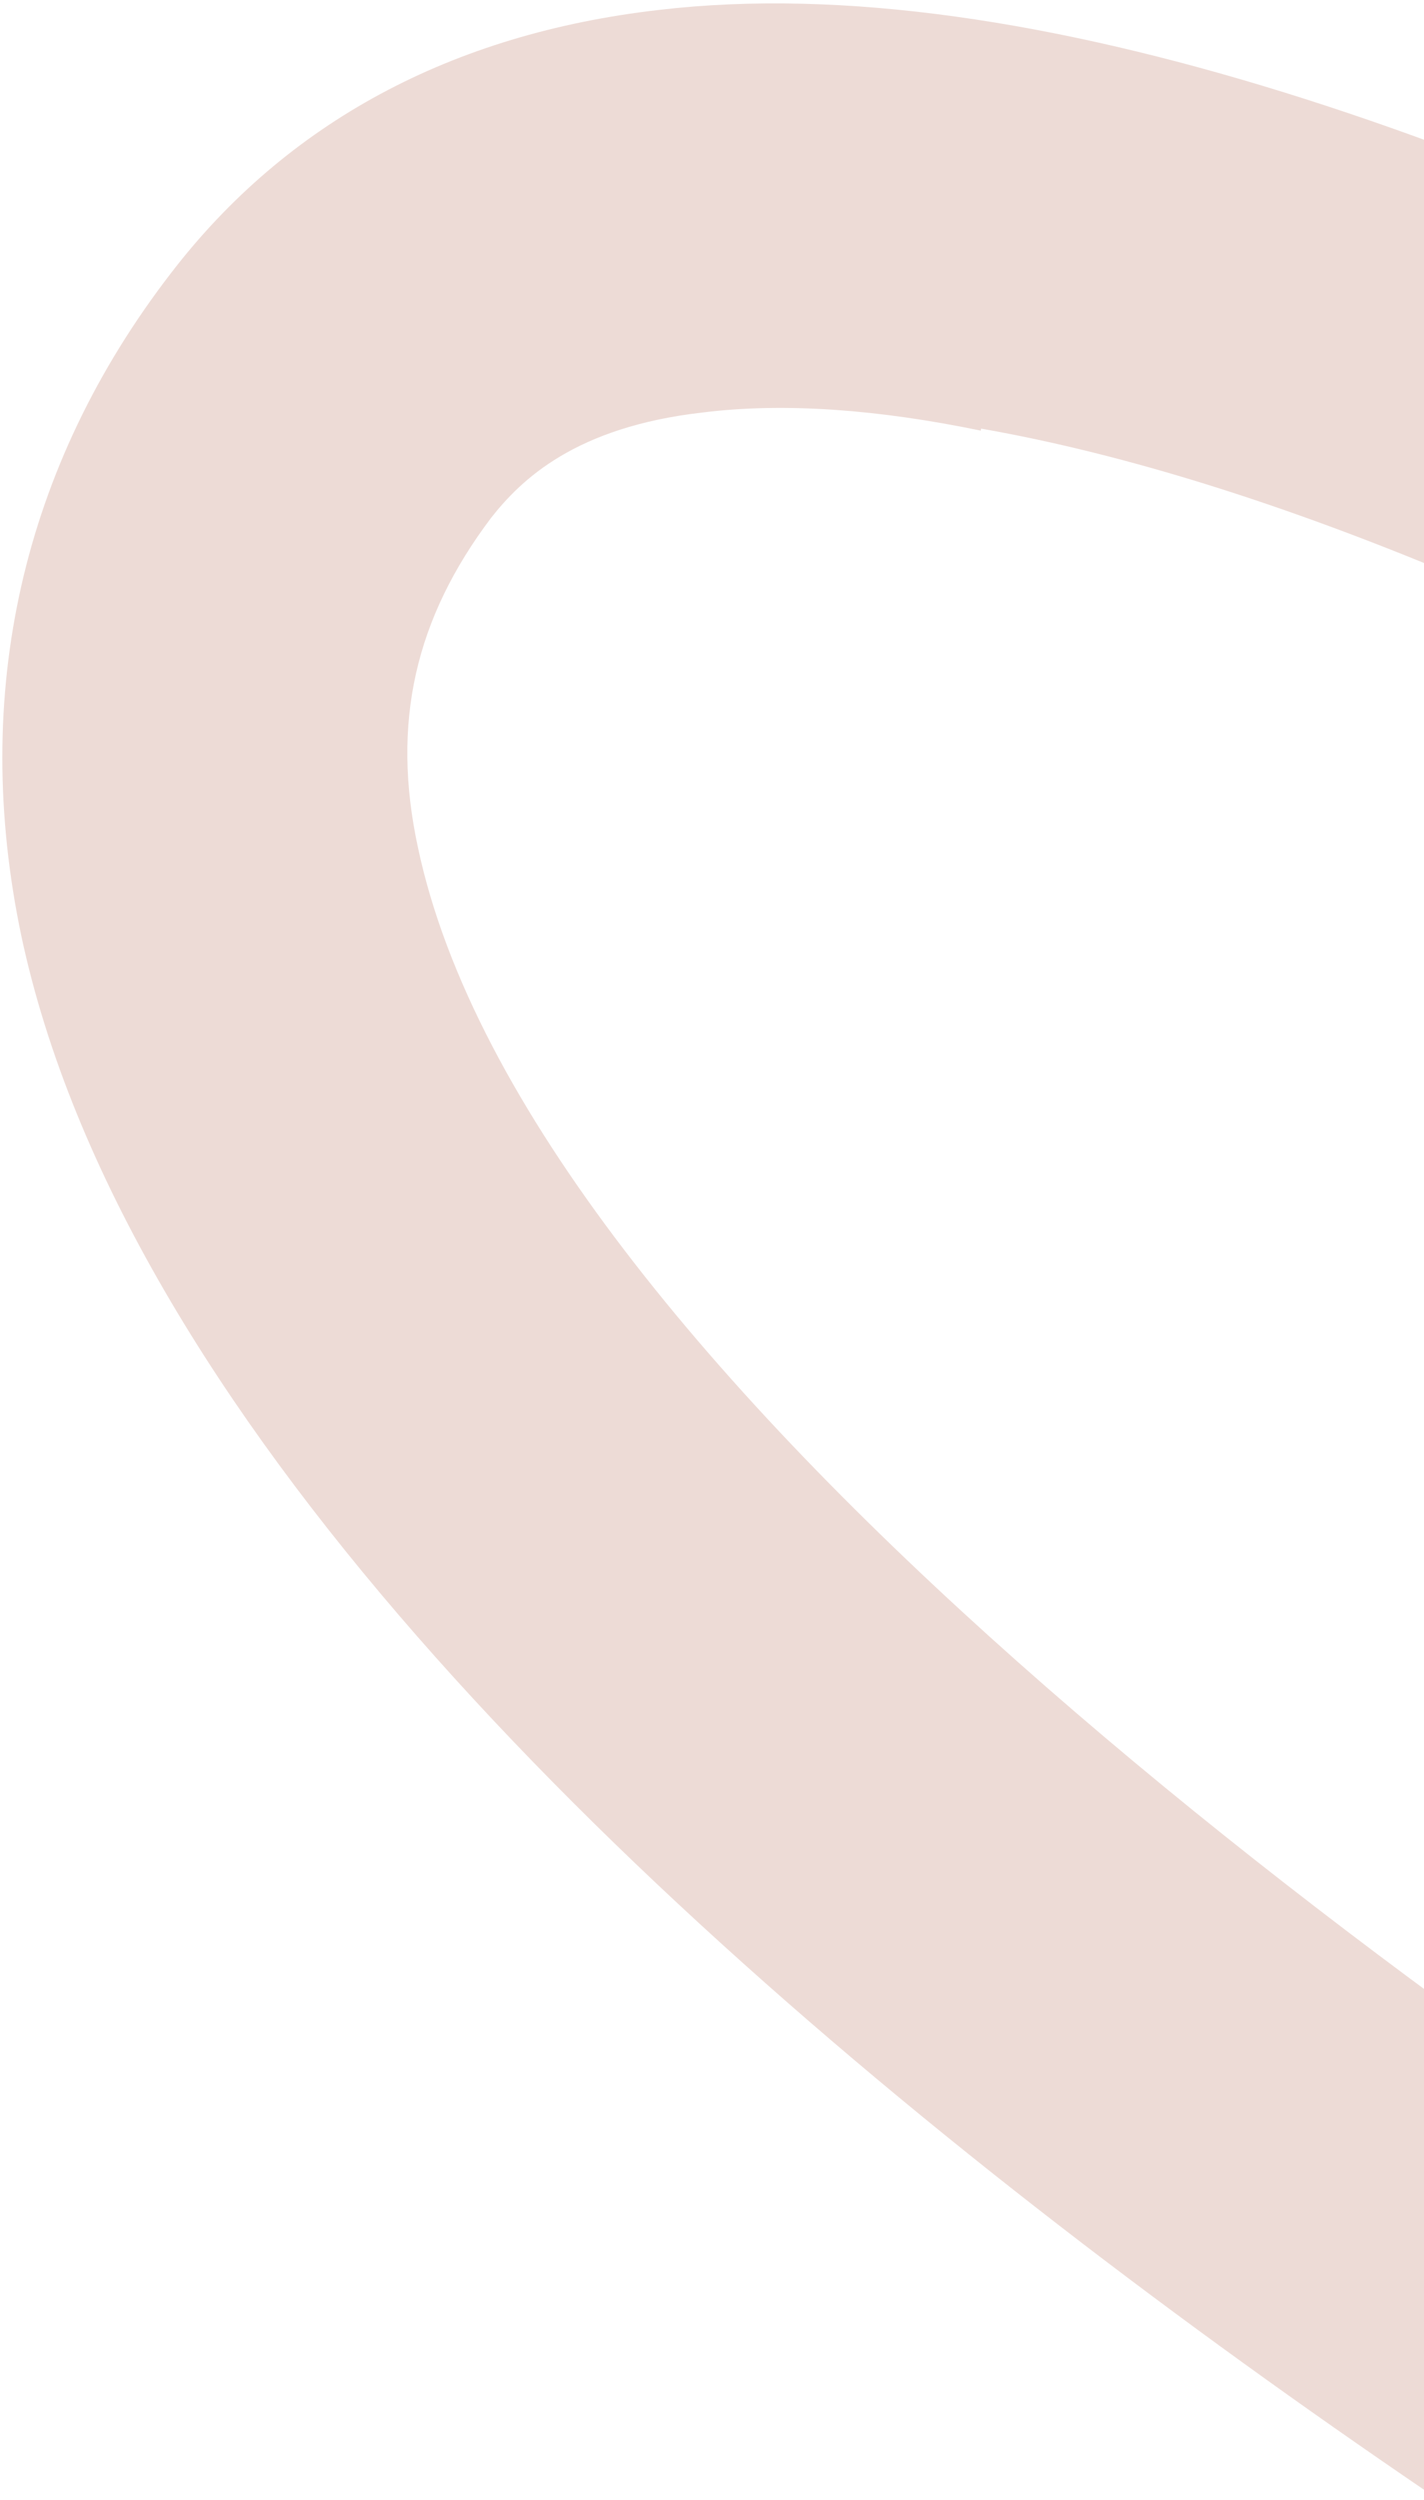 <svg width="216" height="379" viewBox="0 0 216 379" fill="none" xmlns="http://www.w3.org/2000/svg">
    <path d="M332.136 448.188C342.607 453.907 355.582 452.704 365.255 445.494L366.27 444.649C375.197 437.208 379.262 425.327 376.766 414.098L373.991 402.534C349.882 386.949 325.248 372.087 300.916 358.963C209.994 302.513 80.018 206.705 63.404 128.53C59.306 109.575 62.985 93.769 74.502 78.501C79.081 72.694 87.289 64.734 106.565 62.544C118.961 60.99 133.276 62.083 148.78 65.294L148.81 64.985C238.323 80.692 356.404 158.11 440.947 221.299C473.879 245.095 501.876 267.069 521.303 282.878C531.361 291.197 545.536 292.122 556.735 285.347C567.745 278.71 573.64 265.588 570.992 252.799L493.854 183.441L493.855 183.438C394.507 109.668 211.906 -11.664 99.961 1.505C68.458 5.108 43.46 18.588 25.944 41.397C3.313 70.743 -4.454 105.237 3.23 141.868C33.79 285.427 301.584 432.021 332.147 448.179L332.136 448.188Z" fill="#EDDBD6"/>
</svg>
